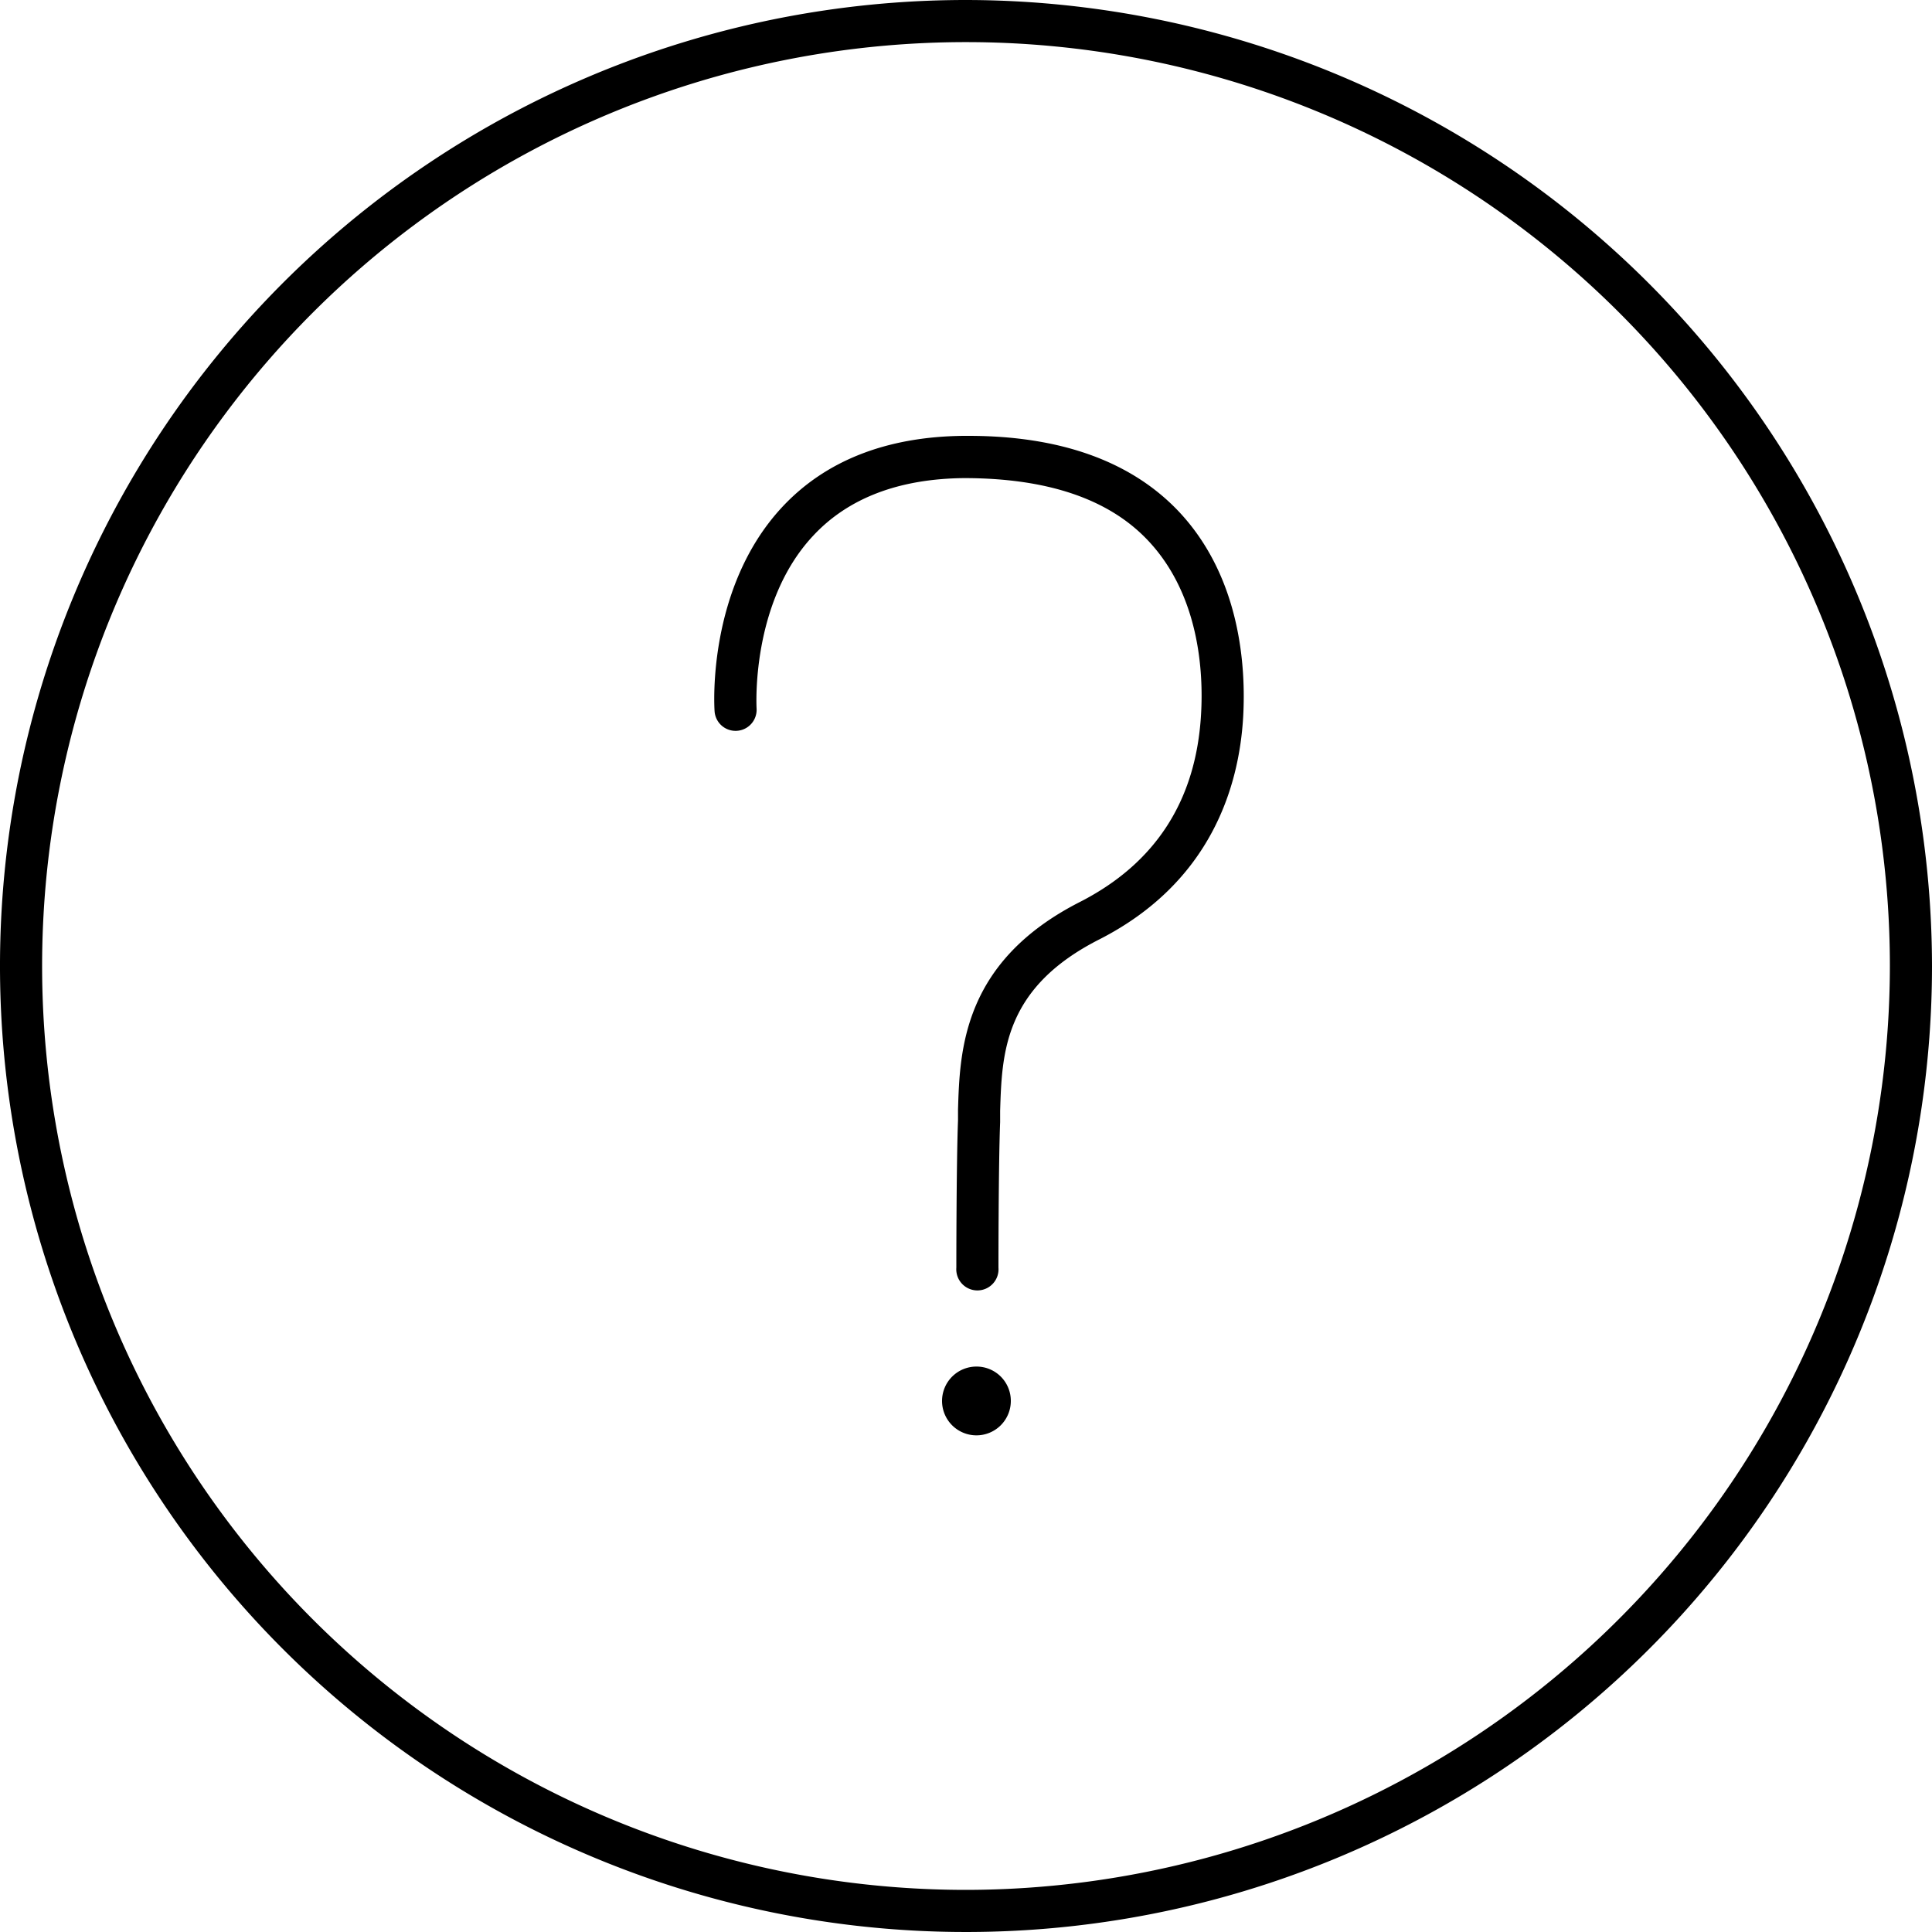 <svg xmlns="http://www.w3.org/2000/svg" viewBox="0 0 150 150"><path d="M75,0a75,75,0,1,0,75,75A75.09,75.09,0,0,0,75,0Zm0,146.73A71.73,71.73,0,1,1,146.73,75,71.81,71.81,0,0,1,75,146.73Z"/><path d="M75.2,33.84h-.39c-6,.06-10.76,1.94-14.12,5.57-5.79,6.26-5.24,15.43-5.21,15.81A1.63,1.63,0,1,0,58.74,55c0-.08-.47-8.18,4.37-13.38,2.72-2.94,6.67-4.45,11.73-4.5,6.34,0,11.15,1.55,14.24,4.79,4.06,4.25,4.36,10.31,4.17,13.54C92.87,62.13,89.73,67,83.9,70c-9.17,4.64-9.38,11.57-9.52,16.15l0,.84c-.13,3.35-.13,11.35-.13,11.43a1.64,1.64,0,1,0,3.27,0c0-.08,0-8,.13-11.3l0-.87c.14-4.49.29-9.57,7.73-13.33C94,68.51,96.21,61.09,96.52,55.64c.21-3.77-.16-10.85-5.07-16C87.77,35.8,82.3,33.84,75.2,33.84Z"/><path d="M75.81,106.1a2.67,2.67,0,1,0,2.67,2.67A2.66,2.66,0,0,0,75.81,106.1Z"/></svg>
